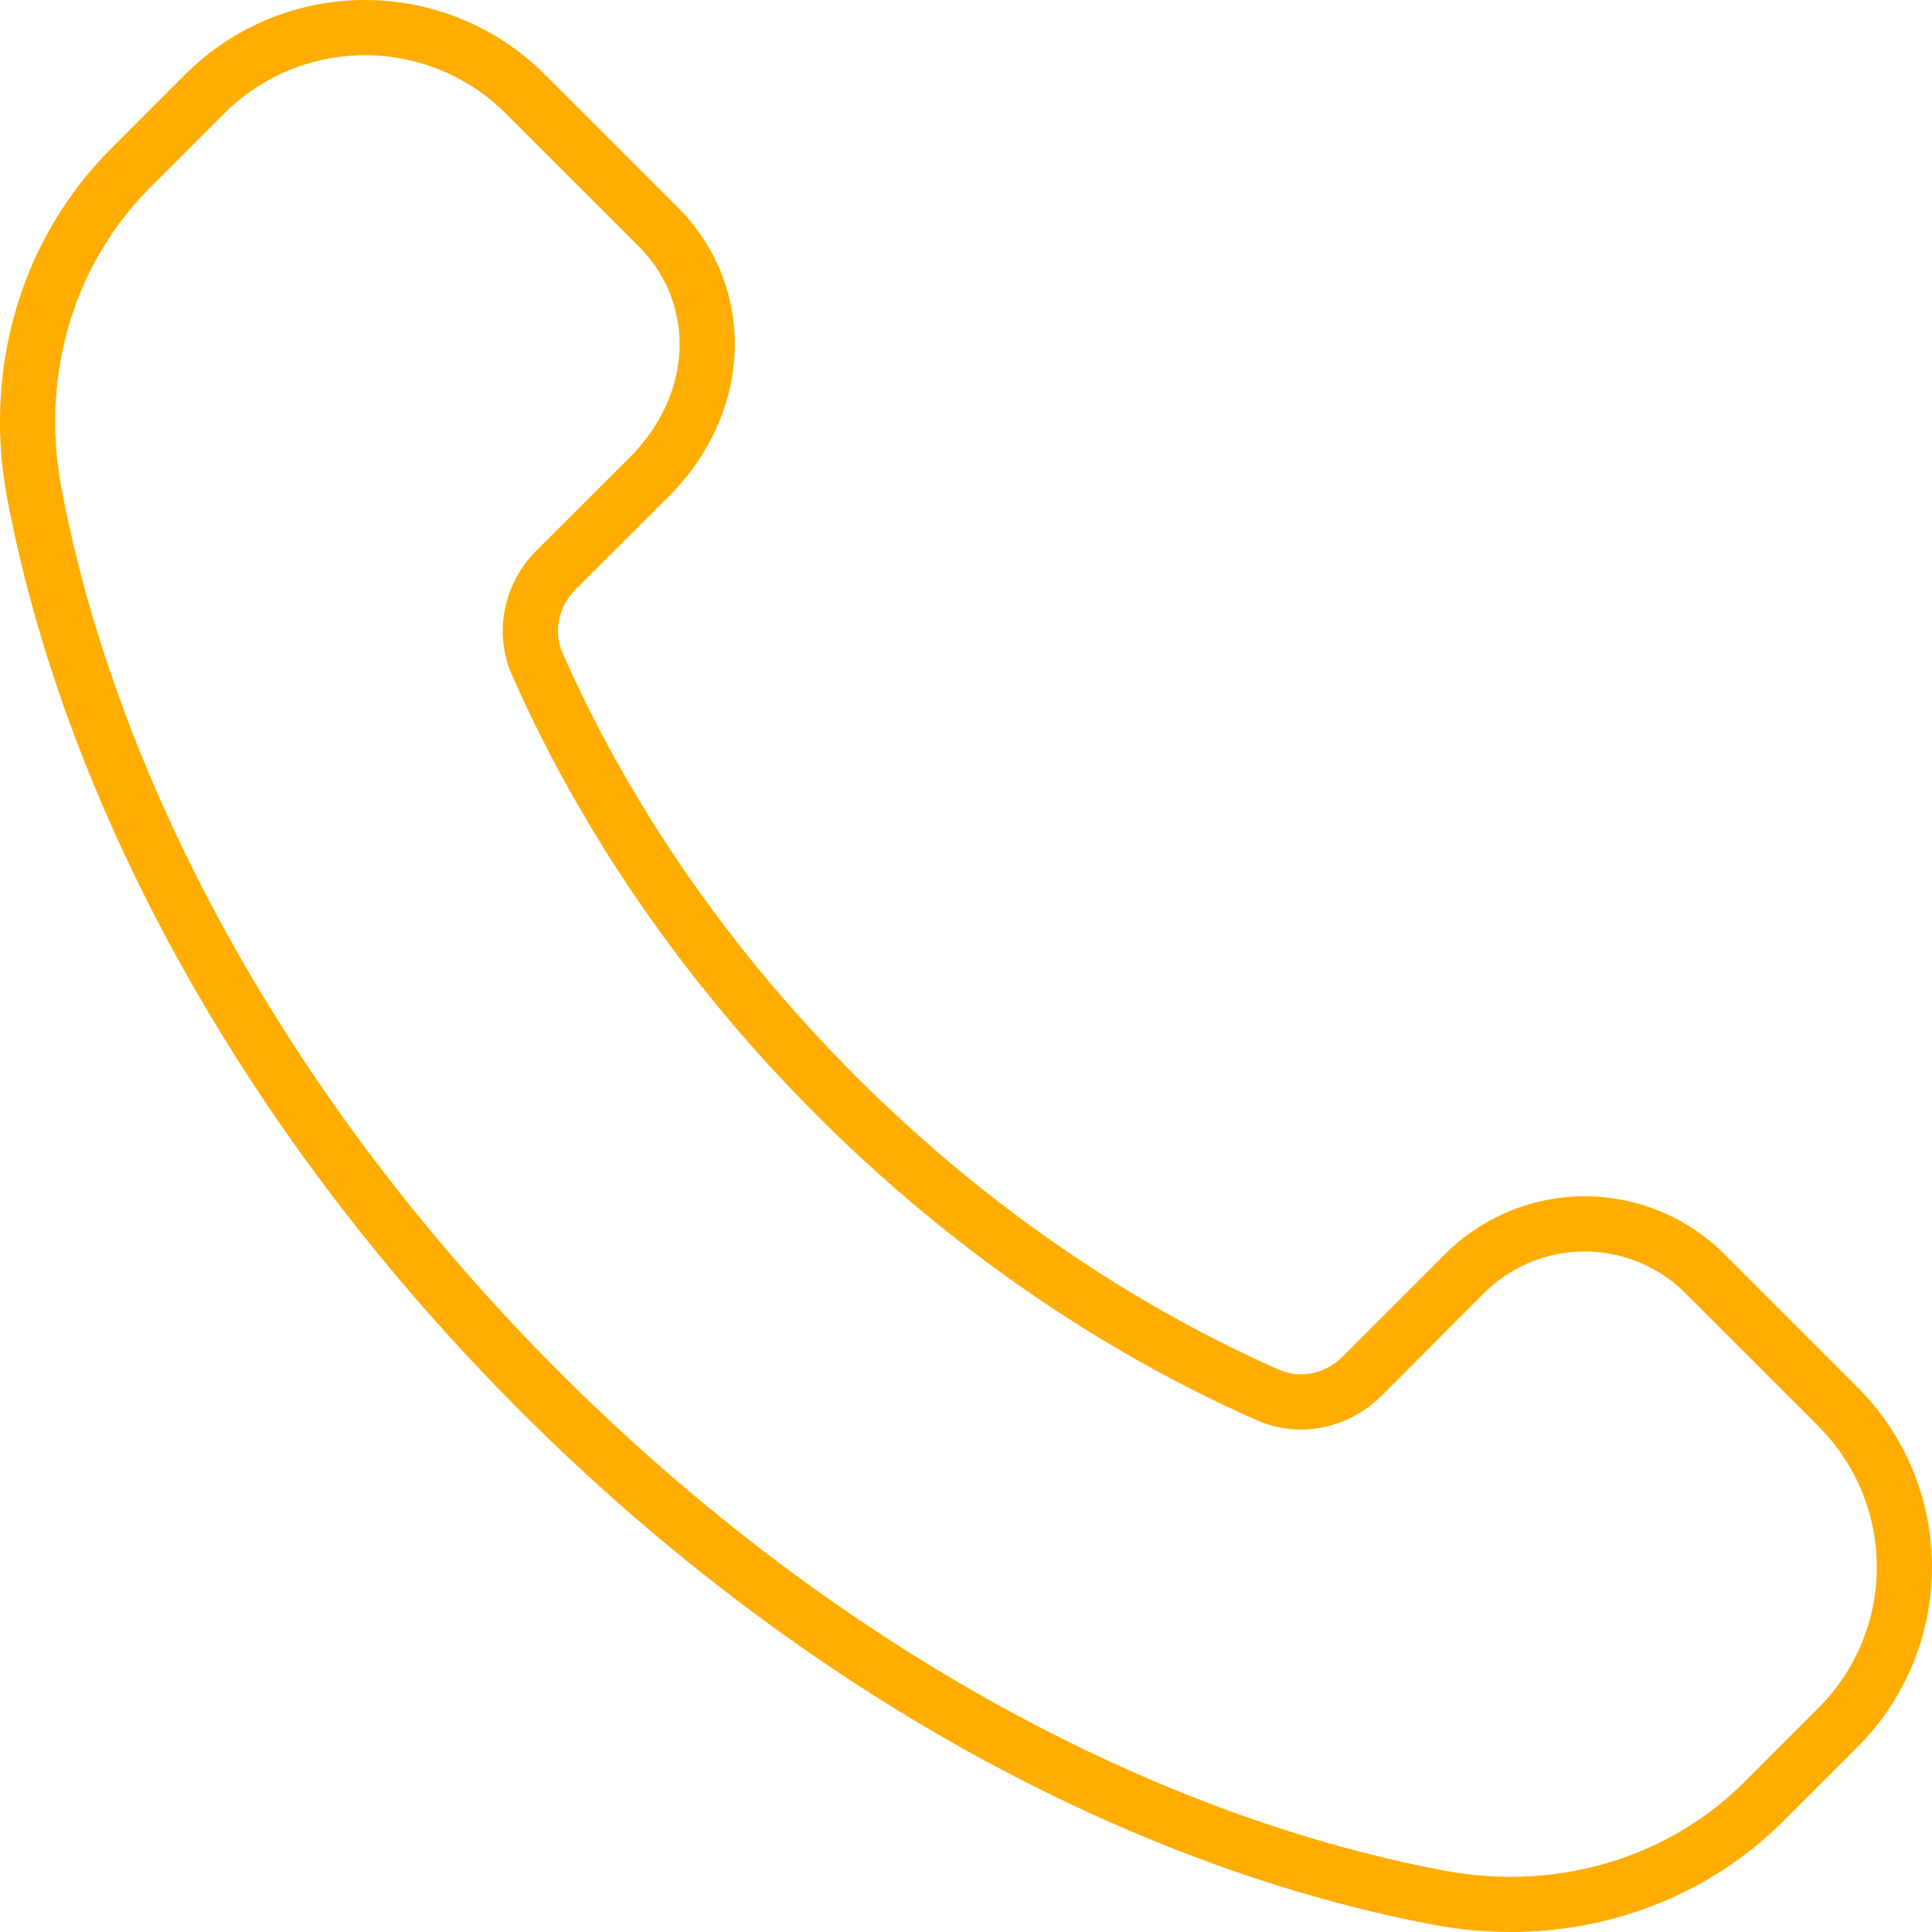 <?xml version="1.0" encoding="UTF-8" standalone="no"?><svg xmlns="http://www.w3.org/2000/svg" width="70" height="70" fill="none"><path stroke="#FFAD00" stroke-linecap="round" stroke-linejoin="round" stroke-width="2" d="M30.301 39.7c-4.807-4.806-8.43-10.188-10.838-15.649-.51-1.154-.21-2.506.682-3.397l3.365-3.36c2.756-2.758 2.756-6.657.349-9.064l-4.824-4.823a8.216 8.216 0 0 0-11.62 0L4.738 6.085C1.692 9.13.423 13.521 1.245 17.876c2.03 10.736 8.266 22.49 18.328 32.552 10.063 10.061 21.818 16.298 32.554 18.327 4.355.822 8.747-.447 11.792-3.492l2.674-2.674a8.215 8.215 0 0 0 0-11.619l-4.82-4.82a6.16 6.16 0 0 0-8.714 0l-3.71 3.715c-.891.891-2.243 1.191-3.398.682-5.46-2.412-10.843-6.04-15.65-10.846Z" clip-rule="evenodd"/></svg>
